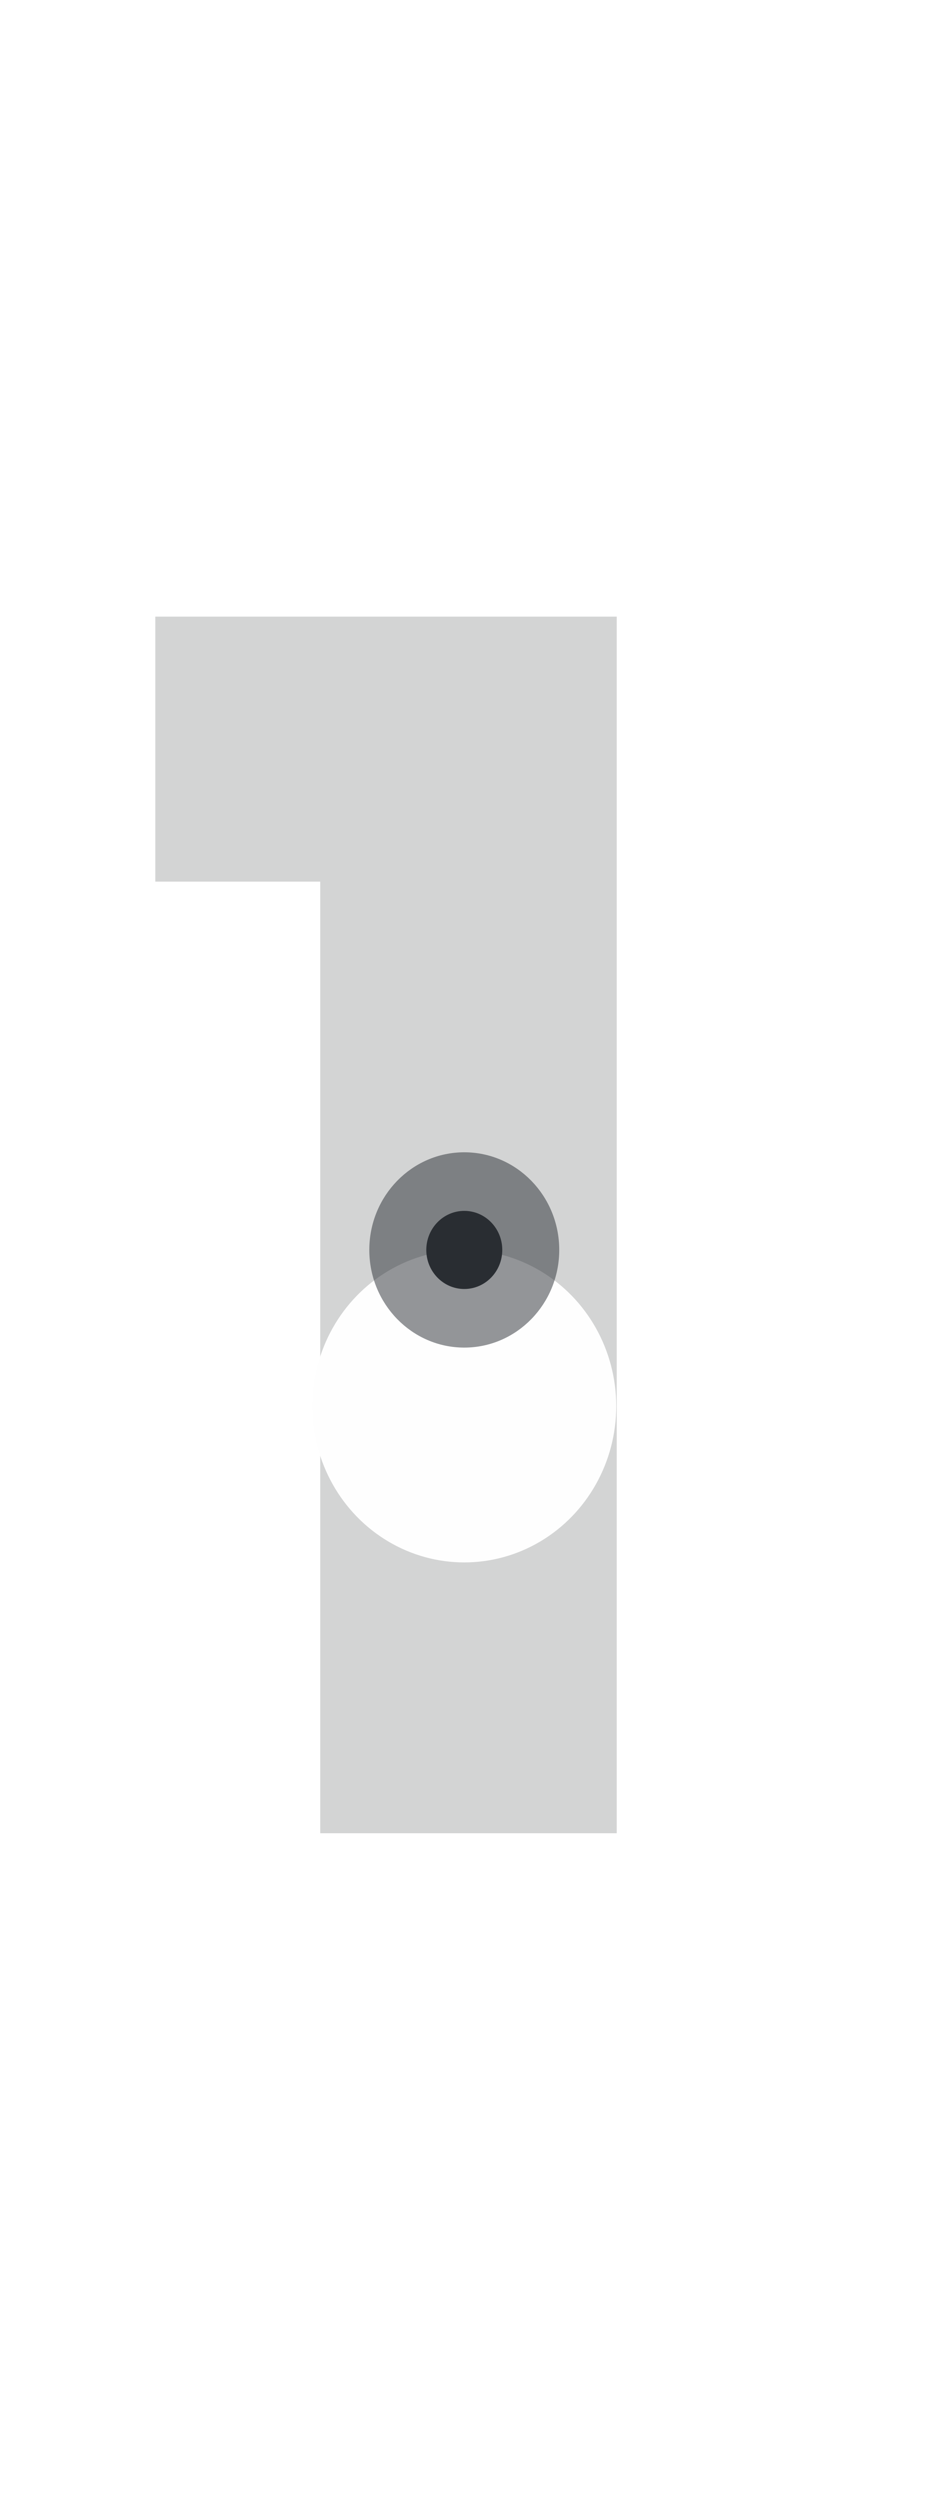 <svg width="90" height="240" viewBox="0 0 90 240" fill="none" xmlns="http://www.w3.org/2000/svg">
<path d="M14.918 84.64V59.2H59.238V176H30.758V84.64H14.918Z" fill="#D3D4D4"/>
<g filter="url(#filter0_d_803_786)">
<ellipse cx="44.595" cy="120" rx="14.595" ry="15" fill="#FEFEFE"/>
</g>
<ellipse opacity="0.5" cx="44.594" cy="120" rx="9.122" ry="9.375" fill="#292D32"/>
<ellipse cx="44.595" cy="120" rx="3.649" ry="3.75" fill="#292D32"/>
<defs>
<filter id="filter0_d_803_786" x="0" y="90" width="89.189" height="90" filterUnits="userSpaceOnUse" color-interpolation-filters="sRGB">
<feFlood flood-opacity="0" result="BackgroundImageFix"/>
<feColorMatrix in="SourceAlpha" type="matrix" values="0 0 0 0 0 0 0 0 0 0 0 0 0 0 0 0 0 0 127 0" result="hardAlpha"/>
<feOffset dy="15"/>
<feGaussianBlur stdDeviation="15"/>
<feColorMatrix type="matrix" values="0 0 0 0 0.322 0 0 0 0 0.408 0 0 0 0 0.949 0 0 0 0.25 0"/>
<feBlend mode="normal" in2="BackgroundImageFix" result="effect1_dropShadow_803_786"/>
<feBlend mode="normal" in="SourceGraphic" in2="effect1_dropShadow_803_786" result="shape"/>
</filter>
</defs>
</svg>
